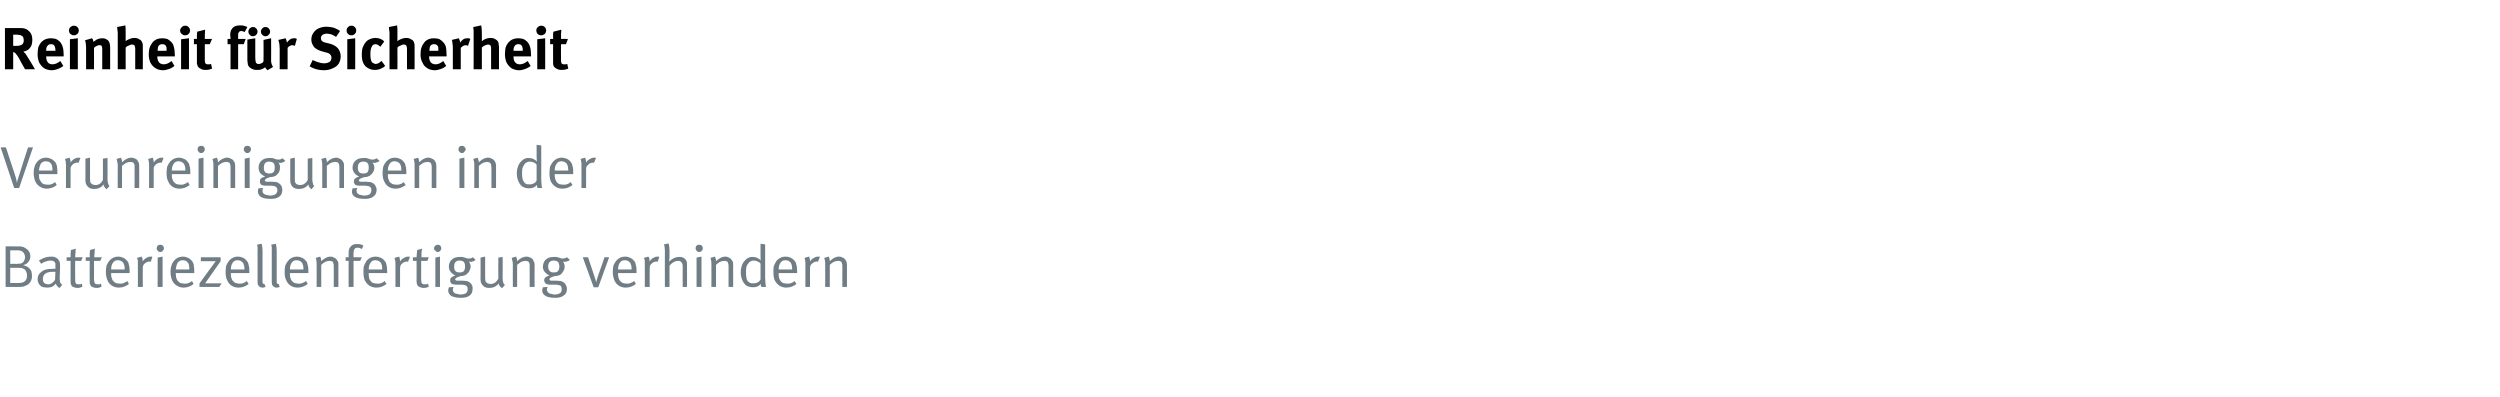 <?xml version="1.0" standalone="no"?><!DOCTYPE svg PUBLIC "-//W3C//DTD SVG 1.1//EN" "http://www.w3.org/Graphics/SVG/1.1/DTD/svg11.dtd"><svg xmlns="http://www.w3.org/2000/svg" version="1.1" width="758px" height="120.3px" viewBox="0 -5 758 120.3" style="top:-5px"><desc>Reinheit f r Sicherheit Verunreinigungen in der Batteriezellenfertigung verhindern</desc><defs/><g id="Polygon177871"><path d="m1.7 82l0-12.3c0 0 1.74-.05 1.7 0c1.2 0 2.1 0 2.5 0c.5 0 .9.1 1.2.2c.4.2.8.4 1.1.7c.3.2.6.6.8 1c.1.3.2.7.2 1.1c0 .7-.2 1.2-.6 1.7c-.3.5-.9.8-1.6 1c.4.1.7.2.9.3c.3.1.5.2.7.4c.4.3.7.7.9 1.1c.1.5.2.9.2 1.4c0 .7-.1 1.3-.5 1.9c-.3.5-.8.9-1.4 1.1c-.2.1-.5.2-.7.3c-.2 0-.5 0-.8.1c-.4 0-.9 0-1.5 0c.04 0-3.1 0-3.1 0zm3.5-7c.5 0 .8-.1 1.1-.1c.3-.1.5-.2.6-.3c.2-.2.4-.4.5-.7c.1-.3.2-.6.2-1c0-.4-.2-.9-.4-1.2c-.3-.4-.6-.6-1-.7c-.2 0-.4-.1-.6-.1c-.2 0-.5 0-.8 0c.02-.01-1.7 0-1.7 0l0 4.1c0 0 2.12-.04 2.1 0zm.5 5.8c.9 0 1.5-.2 1.9-.6c.4-.4.6-.9.6-1.7c0-.4-.1-.7-.2-1c-.1-.3-.3-.6-.5-.8c-.3-.2-.5-.3-.8-.4c-.4-.1-.9-.1-1.4-.1c-.04-.01-2.2 0-2.2 0l0 4.6c0 0 2.61-.01 2.6 0zm12.4 1.5c-.3-.1-.5-.2-.7-.5c-.2-.2-.4-.5-.5-.8c-.4.5-.8.8-1.2 1c-.4.1-.9.2-1.4.2c-.7 0-1.2-.1-1.7-.3c-.4-.3-.7-.6-.9-1c-.2-.4-.3-.8-.3-1.2c0-.7.2-1.3.6-1.8c.4-.4.9-.8 1.6-1.1c.7-.2 1.6-.3 2.6-.3c.2 0 .4 0 .6 0c0 0 0-.7 0-.7c0-.4 0-.7 0-.9c-.1-.2-.1-.3-.3-.5c-.1-.1-.3-.3-.5-.3c-.2-.1-.4-.1-.7-.1c-.4 0-1 .1-1.5.3c-.6.2-1 .4-1.3.7c0 0-.7-1-.7-1c1.2-.8 2.4-1.2 3.7-1.2c.7 0 1.2.1 1.6.4c.4.2.7.6.9 1c.1.2.2.5.2.8c0 .3 0 .7 0 1.2c0 0-.1 2.9-.1 2.9c0 .6 0 .9.1 1.2c0 .3.1.5.2.6c.1.2.2.3.5.4c0 0-.8 1-.8 1zm-3.5-1.1c.4 0 .8-.1 1.2-.4c.4-.3.7-.6.9-1c0 0 .1-2.4.1-2.4c-.2 0-.5 0-.7 0c-1.1 0-1.9.2-2.4.6c-.4.3-.7.8-.7 1.6c0 .5.1.9.4 1.2c.3.2.6.4 1.2.4c0 0 0 0 0 0zm8.8 1.1c-.4 0-.8-.1-1.2-.3c-.3-.1-.5-.3-.6-.6c-.2-.3-.2-.7-.2-1.1c-.03-.05 0-6.2 0-6.2l-1.2 0l0-1.1c0 0 1.17.04 1.2 0c0-.3 0-.7 0-1.2c.1-.4.1-.8.1-1c0 0 1.5-.4 1.5-.4c-.1.3-.1.7-.1 1.2c-.1.5-.1 1-.1 1.4c.01.04 2.3 0 2.3 0l-.5 1.1l-1.8 0c0 0-.05 5.78 0 5.8c0 .3 0 .6.1.8c0 .2.1.3.3.4c.2.1.4.1.7.1c.2 0 .4 0 .5 0c.1-.1.3-.1.4-.2c0 0 .2.9.2.9c-.5.3-1 .4-1.6.4c0 0 0 0 0 0zm5.8 0c-.4 0-.8-.1-1.2-.3c-.3-.1-.5-.3-.6-.6c-.2-.3-.2-.7-.2-1.1c-.04-.05 0-6.2 0-6.2l-1.2 0l0-1.1c0 0 1.16.04 1.2 0c0-.3 0-.7 0-1.2c.1-.4.1-.8.1-1c0 0 1.5-.4 1.5-.4c-.1.3-.1.7-.1 1.2c-.1.5-.1 1-.1 1.4c0 .04 2.3 0 2.3 0l-.5 1.1l-1.9 0c0 0 .05 5.78 0 5.8c0 .3.1.6.2.8c0 .2.1.3.3.4c.2.1.4.1.7.1c.2 0 .4 0 .5 0c.1-.1.2-.1.4-.2c0 0 .2.9.2.9c-.5.3-1 .4-1.6.4c0 0 0 0 0 0zm6.9-.1c-.9 0-1.6-.2-2.2-.6c-.6-.4-1-.9-1.3-1.6c-.3-.7-.5-1.6-.5-2.6c0-.7.1-1.4.2-1.9c.2-.5.5-1 .9-1.5c.7-.8 1.6-1.2 2.7-1.2c.4 0 .9.1 1.3.3c.4.1.8.4 1.1.7c.2.3.5.5.6.8c.1.4.2.7.3 1.2c.1.4.1 1 .1 1.8c.01-.05 0 .2 0 .2l-5.6 0c0 0 .01.17 0 .2c0 .4 0 .8.1 1.1c.1.3.2.6.3.8c.3.4.6.7 1 .9c.4.1.8.2 1.3.2c.4 0 .8 0 1.1-.2c.4-.1.7-.3 1.1-.6c0 0 .5.9.5.9c-.4.3-.9.6-1.4.8c-.5.2-1.1.3-1.6.3c0 0 0 0 0 0zm1.7-5.5c0-.5 0-.9-.1-1.2c-.1-.3-.2-.6-.3-.8c-.2-.2-.4-.4-.7-.6c-.3-.1-.6-.2-.9-.2c-.7 0-1.2.2-1.5.7c-.4.5-.6 1.2-.6 2.1c0 0 4.1 0 4.1 0zm4-1.6c0-.5 0-.9 0-1.2c-.1-.3-.2-.6-.3-.7c0 0 1.4-.4 1.4-.4c.1.1.2.4.3.6c0 .3.1.6 0 .9c.4-.5.7-.9 1.2-1.1c.4-.3.9-.4 1.4-.4c.1 0 .3 0 .4.1c0 0-.5 1.5-.5 1.5c-.2-.1-.3-.1-.4-.1c-.3 0-.6.1-.8.2c-.3.1-.5.3-.7.5c-.2.2-.4.4-.4.6c-.1.1-.1.4-.1.8c-.05-.02 0 5.6 0 5.6l-1.5 0c0 0 .05-6.91 0-6.9zm6.8-3.7c-.3 0-.6-.1-.8-.4c-.2-.2-.3-.4-.3-.7c0-.3.1-.6.3-.8c.2-.2.5-.3.8-.3c.3 0 .6.1.8.3c.2.2.3.5.3.8c0 .3-.1.5-.3.7c-.2.3-.5.4-.8.4c0 0 0 0 0 0zm.7 10.6l-1.5 0l0-8.9l1.5-.3l0 9.2zm6.4.2c-.8 0-1.5-.2-2.1-.6c-.6-.4-1.1-.9-1.4-1.6c-.3-.7-.5-1.6-.5-2.6c0-.7.1-1.4.3-1.9c.1-.5.4-1 .8-1.5c.7-.8 1.6-1.2 2.7-1.2c.5 0 .9.1 1.3.3c.4.1.8.4 1.1.7c.3.3.5.5.6.8c.2.4.3.7.3 1.2c.1.4.1 1 .1 1.8c.03-.05 0 .2 0 .2l-5.6 0c0 0 .03.17 0 .2c0 .4.1.8.1 1.1c.1.3.2.6.3.8c.3.4.6.7 1 .9c.4.1.8.2 1.3.2c.4 0 .8 0 1.2-.2c.3-.1.7-.3 1-.6c0 0 .5.9.5.9c-.4.3-.8.6-1.4.8c-.5.2-1 .3-1.6.3c0 0 0 0 0 0zm1.7-5.5c0-.5 0-.9-.1-1.2c0-.3-.1-.6-.3-.8c-.1-.2-.4-.4-.6-.6c-.3-.1-.6-.2-1-.2c-.6 0-1.1.2-1.5.7c-.3.5-.5 1.2-.6 2.1c0 0 4.1 0 4.1 0zm9.1 5.3l-6 0l0-1.1l4.9-6.7l-4.5 0l0-1.2l6 0l0 1.2l-4.7 6.7l5 0l-.7 1.1zm5.9.2c-.9 0-1.6-.2-2.2-.6c-.6-.4-1-.9-1.3-1.6c-.4-.7-.5-1.6-.5-2.6c0-.7.1-1.4.2-1.9c.2-.5.5-1 .9-1.5c.7-.8 1.6-1.2 2.6-1.2c.5 0 1 .1 1.4.3c.4.1.8.4 1.1.7c.2.3.4.5.6.8c.1.4.2.7.3 1.2c.1.4.1 1 .1 1.8c0-.05 0 .2 0 .2l-5.6 0c0 0 0 .17 0 .2c0 .4 0 .8.1 1.1c.1.3.2.6.3.8c.3.4.6.7 1 .9c.3.1.8.2 1.2.2c.5 0 .9 0 1.2-.2c.4-.1.7-.3 1-.6c0 0 .6.9.6.9c-.4.3-.9.6-1.4.8c-.5.2-1.1.3-1.6.3c0 0 0 0 0 0zm1.7-5.5c0-.5 0-.9-.1-1.2c-.1-.3-.2-.6-.3-.8c-.2-.2-.4-.4-.7-.6c-.3-.1-.6-.2-.9-.2c-.7 0-1.2.2-1.5.7c-.4.5-.6 1.2-.6 2.1c0 0 4.1 0 4.1 0zm5.5 5.5c-.4 0-.8-.1-1-.4c-.2-.1-.3-.3-.4-.5c0-.2-.1-.5-.1-.8c0 0 0-9.5 0-9.5c0-.4 0-.8 0-1.1c-.1-.3-.1-.6-.2-.7c0 0 1.4-.3 1.4-.3c.1.1.1.4.2.8c0 .4.1.8.1 1.3c0 0 0 9.2 0 9.2c0 .3 0 .6.1.7c0 .1.2.2.4.2c-.04 0 .1 0 .1 0c0 0 .33.88.3.9c-.1.1-.3.1-.4.1c-.1.1-.3.1-.5.1c0 0 0 0 0 0zm4.3 0c-.4 0-.8-.1-1-.4c-.2-.1-.3-.3-.4-.5c0-.2-.1-.5-.1-.8c0 0 0-9.5 0-9.5c0-.4 0-.8 0-1.1c-.1-.3-.1-.6-.2-.7c0 0 1.4-.3 1.4-.3c.1.1.1.4.2.8c0 .4.1.8.1 1.3c0 0 0 9.2 0 9.2c0 .3 0 .6.1.7c0 .1.2.2.4.2c-.04 0 .1 0 .1 0c0 0 .33.88.3.9c-.1.1-.3.1-.4.1c-.1.1-.3.1-.5.1c0 0 0 0 0 0zm6.4 0c-.9 0-1.6-.2-2.2-.6c-.6-.4-1-.9-1.3-1.6c-.4-.7-.5-1.6-.5-2.6c0-.7.1-1.4.2-1.9c.2-.5.5-1 .9-1.5c.7-.8 1.6-1.2 2.7-1.2c.4 0 .9.1 1.3.3c.4.1.8.4 1.1.7c.2.3.5.5.6.8c.1.4.2.7.3 1.2c.1.4.1 1 .1 1.8c.01-.05 0 .2 0 .2l-5.6 0c0 0 .01.17 0 .2c0 .4 0 .8.1 1.1c.1.3.2.6.3.8c.3.4.6.7 1 .9c.4.1.8.2 1.3.2c.4 0 .8 0 1.1-.2c.4-.1.7-.3 1.1-.6c0 0 .5.9.5.9c-.4.3-.9.6-1.4.8c-.5.2-1.1.3-1.6.3c0 0 0 0 0 0zm1.7-5.5c0-.5 0-.9-.1-1.2c-.1-.3-.2-.6-.3-.8c-.2-.2-.4-.4-.7-.6c-.3-.1-.6-.2-.9-.2c-.7 0-1.2.2-1.5.7c-.4.5-.6 1.2-.6 2.1c0 0 4.1 0 4.1 0zm4-1.6c0-.5 0-.9-.1-1.2c0-.4-.1-.6-.2-.7c0 0 1.4-.4 1.4-.4c0 .1.1.3.2.6c.1.3.1.5.1.8c.9-.9 1.9-1.4 2.8-1.4c.5 0 .9.2 1.3.4c.4.2.7.6.9 1c.2.3.2.6.2 1c.03 0 0 6.8 0 6.8l-1.4 0c0 0 .01-6.07 0-6.1c0-.4 0-.8-.1-.9c0-.2-.1-.4-.2-.6c-.1-.1-.2-.2-.4-.2c-.2-.1-.4-.1-.6-.1c-.4 0-.8.1-1.3.3c-.5.3-.9.6-1.2.9c.01.02 0 6.7 0 6.7l-1.4 0c0 0 .05-6.91 0-6.9zm9.7 6.9l0-7.9l-.9 0l0-1.1l.9 0c0 0-.01-1.37 0-1.4c0-.6.1-1 .3-1.4c.2-.3.4-.6.7-.8c.2-.1.4-.3.7-.3c.2-.1.5-.1.9-.1c.8 0 1.4.1 1.9.5c0 0-.5 1-.5 1c-.2-.1-.4-.2-.6-.3c-.2-.1-.5-.1-.7-.1c-.4 0-.7.1-.9.4c-.2.2-.3.6-.3 1.2c-.03-.05 0 1.3 0 1.3l2.5 0l-.5 1.1l-2 0l0 7.9l-1.5 0zm8.4.2c-.8 0-1.5-.2-2.1-.6c-.6-.4-1-.9-1.4-1.6c-.3-.7-.4-1.6-.4-2.6c0-.7 0-1.4.2-1.9c.2-.5.5-1 .8-1.5c.7-.8 1.6-1.2 2.7-1.2c.5 0 .9.1 1.4.3c.4.1.7.4 1.1.7c.2.3.4.5.6.8c.1.4.2.7.3 1.2c0 .4.1 1 .1 1.8c-.02-.05 0 .2 0 .2l-5.6 0c0 0-.02.17 0 .2c0 .4 0 .8.1 1.1c0 .3.1.6.3.8c.2.4.5.7.9.9c.4.1.9.2 1.3.2c.5 0 .9 0 1.2-.2c.4-.1.7-.3 1-.6c0 0 .6.9.6.9c-.4.3-.9.6-1.4.8c-.5.2-1.1.3-1.7.3c0 0 0 0 0 0zm1.8-5.5c0-.5-.1-.9-.1-1.2c-.1-.3-.2-.6-.3-.8c-.2-.2-.4-.4-.7-.6c-.3-.1-.6-.2-1-.2c-.6 0-1.1.2-1.4.7c-.4.5-.6 1.2-.6 2.1c0 0 4.1 0 4.1 0zm4-1.6c0-.5 0-.9-.1-1.2c-.1-.3-.1-.6-.2-.7c0 0 1.4-.4 1.4-.4c.1.1.2.4.2.6c.1.3.1.6.1.9c.3-.5.7-.9 1.2-1.1c.4-.3.9-.4 1.3-.4c.2 0 .3 0 .5.1c0 0-.6 1.5-.6 1.5c-.1-.1-.2-.1-.4-.1c-.2 0-.5.1-.8.2c-.2.1-.5.3-.7.5c-.2.2-.3.4-.4.6c0 .1-.1.4-.1.8c.02-.02 0 5.6 0 5.6l-1.4 0c0 0 .01-6.91 0-6.9zm8.5 7.2c-.4 0-.8-.1-1.2-.3c-.3-.1-.5-.3-.7-.6c-.1-.3-.2-.7-.2-1.1c.04-.05 0-6.2 0-6.2l-1.1 0l0-1.1c0 0 1.14.04 1.1 0c0-.3.1-.7.1-1.2c0-.4.1-.8.1-1c0 0 1.5-.4 1.5-.4c-.1.3-.1.7-.2 1.2c0 .5 0 1 0 1.4c-.02.04 2.2 0 2.2 0l-.4 1.1l-1.9 0c0 0 .03 5.78 0 5.8c0 .3.1.6.1.8c.1.2.2.3.4.4c.1.1.4.1.7.1c.2 0 .3 0 .5 0c.1-.1.2-.1.4-.2c0 0 .2.9.2.9c-.5.3-1 .4-1.6.4c0 0 0 0 0 0zm4.3-10.9c-.3 0-.5-.1-.7-.4c-.3-.2-.4-.4-.4-.7c0-.3.1-.6.4-.8c.2-.2.4-.3.7-.3c.3 0 .6.1.8.3c.2.2.3.5.3.8c0 .3-.1.5-.3.7c-.2.3-.5.4-.8.4c0 0 0 0 0 0zm.7 10.6l-1.4 0l0-8.9l1.4-.3l0 9.2zm6.4 3.3c-1.3 0-2.3-.2-3-.6c-.6-.4-.9-1-.9-1.6c0-.3.1-.6.2-1c0 0 1.5-.1 1.5-.1c-.1.1-.2.2-.2.4c-.1.1-.1.3-.1.4c0 .2 0 .4.1.6c.1.2.3.3.4.4c.2.2.5.3.8.3c.3.1.7.2 1 .2c.8 0 1.3-.2 1.7-.4c.3-.3.5-.7.5-1.2c0-.5-.1-.9-.5-1.1c-.1-.1-.4-.2-.6-.2c-.3-.1-.7-.1-1.1-.1c0 0-1.4 0-1.4 0c-.5 0-1-.1-1.3-.3c-.3-.3-.4-.6-.4-1c0-.4.1-.7.4-.9c.2-.2.6-.4 1.2-.6c-.6-.2-1.1-.6-1.4-1c-.4-.5-.6-1-.6-1.6c0-.6.1-1.1.4-1.6c.3-.5.7-.8 1.2-1.1c.5-.2 1.1-.3 1.7-.3c.3 0 .6 0 .8 0c.2.1.4.1.7.2c.3.1.5.2.6.2c.2 0 .4.1.6.1c.3 0 .5-.1.7-.1c.2-.1.4-.2.6-.3c0 0 .8.8.8.8c-.2.2-.5.4-.7.4c-.2.1-.5.2-.8.2c-.2 0-.4-.1-.6-.1c.4.4.6.9.6 1.5c0 .5-.2 1-.4 1.4c-.2.4-.6.8-1 1.1c-.4.2-.9.4-1.6.4c-.6.2-1 .3-1.3.5c-.2.2-.4.3-.4.5c0 .1.1.2.2.3c.2.1.3.1.6.1c0 0 1.4 0 1.4 0c.5 0 1 .1 1.3.1c.3.1.6.2.9.4c.3.3.6.5.7.9c.2.3.2.6.2 1c0 1-.3 1.7-.9 2.1c-.6.5-1.5.7-2.6.7c0 0 0 0 0 0zm-.4-7.7c.5 0 1-.1 1.2-.4c.3-.3.4-.8.4-1.4c0-.6-.1-1.1-.4-1.4c-.2-.2-.6-.4-1.2-.4c-1.2 0-1.7.6-1.7 1.9c0 .5.1 1 .4 1.3c.3.3.7.4 1.3.4c0 0 0 0 0 0zm12.8 4.8c-.3-.3-.6-.5-.7-.7c-.2-.2-.3-.5-.3-.8c-.7 1-1.7 1.4-2.9 1.4c-.5 0-1-.1-1.4-.3c-.4-.3-.7-.6-.9-1c-.2-.3-.3-.7-.3-1.3c.04 0 0-6.6 0-6.6l1.4-.3c0 0 .03 6.48 0 6.5c0 .4.1.7.1 1c.1.2.3.4.5.5c.1.1.3.2.5.2c.2.1.4.1.6.1c.4 0 .8-.1 1.3-.4c.4-.3.7-.7 1-1.2c-.05-.02 0-6.4 0-6.4l1.3-.2c0 0 .04 6.53 0 6.5c0 .6.1 1 .2 1.3c.1.3.2.5.5.7c0 0-.9 1-.9 1zm3.3-7.3c0-.5-.1-.9-.2-1.2c0-.4-.1-.6-.2-.7c0 0 1.4-.4 1.4-.4c0 .1.1.3.2.6c.1.3.1.5.1.8c.9-.9 1.9-1.4 2.8-1.4c.5 0 1 .2 1.4.4c.4.2.7.6.8 1c.2.3.3.6.3 1c-.05 0 0 6.8 0 6.8l-1.5 0c0 0 .03-6.07 0-6.1c0-.4 0-.8 0-.9c-.1-.2-.2-.4-.3-.6c-.1-.1-.2-.2-.4-.2c-.2-.1-.4-.1-.6-.1c-.3 0-.8.1-1.3.3c-.4.3-.8.6-1.2.9c.03.02 0 6.7 0 6.7l-1.3 0c0 0-.04-6.91 0-6.9zm12.8 10.2c-1.3 0-2.3-.2-2.9-.6c-.7-.4-1-1-1-1.6c0-.3.1-.6.2-1c0 0 1.5-.1 1.5-.1c-.1.1-.1.2-.2.4c0 .1-.1.3-.1.4c0 .2.1.4.2.6c.1.2.2.3.4.4c.2.2.4.3.8.3c.3.1.6.2 1 .2c.7 0 1.2-.2 1.6-.4c.4-.3.5-.7.5-1.2c0-.5-.1-.9-.4-1.1c-.2-.1-.4-.2-.7-.2c-.3-.1-.7-.1-1.1-.1c0 0-1.4 0-1.4 0c-.5 0-.9-.1-1.2-.3c-.3-.3-.5-.6-.5-1c0-.4.1-.7.4-.9c.2-.2.6-.4 1.2-.6c-.6-.2-1-.6-1.4-1c-.4-.5-.6-1-.6-1.6c0-.6.2-1.1.4-1.6c.3-.5.7-.8 1.2-1.1c.5-.2 1.1-.3 1.7-.3c.3 0 .6 0 .8 0c.2.1.5.1.8.2c.2.1.4.2.6.2c.1 0 .3.1.6.1c.2 0 .4-.1.6-.1c.2-.1.4-.2.6-.3c0 0 .9.8.9.8c-.3.2-.5.4-.8.4c-.2.1-.5.2-.7.2c-.3 0-.5-.1-.6-.1c.3.4.5.9.5 1.5c0 .5-.1 1-.4 1.4c-.2.4-.5.8-.9 1.1c-.4.2-1 .4-1.7.4c-.6.2-1 .3-1.3.5c-.2.2-.3.3-.3.5c0 .1 0 .2.2.3c.1.1.3.1.5.1c0 0 1.4 0 1.4 0c.6 0 1 .1 1.3.1c.3.1.6.2.9.4c.3.3.6.5.7.9c.2.3.3.6.3 1c0 1-.3 1.7-1 2.1c-.6.5-1.5.7-2.6.7c0 0 0 0 0 0zm-.4-7.7c.6 0 1-.1 1.3-.4c.2-.3.4-.8.4-1.4c0-.6-.2-1.1-.4-1.4c-.3-.2-.7-.4-1.3-.4c-1.1 0-1.7.6-1.7 1.9c0 .5.2 1 .5 1.3c.2.3.7.4 1.2.4c0 0 0 0 0 0zm12.1 4.5l-3.3-9.1l1.6 0c0 0 2 5.98 2 6c.1.3.2.6.3.9c0 .3.1.5.1.6c0 0 .1 0 .1 0c0 0 0-.2.1-.5c.1-.2.2-.6.3-1c0-.01 2.1-6 2.1-6l1.4 0l-3.3 9.1l-1.4 0zm9.8.1c-.9 0-1.6-.2-2.2-.6c-.6-.4-1-.9-1.3-1.6c-.3-.7-.5-1.6-.5-2.6c0-.7.1-1.4.2-1.9c.2-.5.5-1 .9-1.5c.7-.8 1.6-1.2 2.7-1.2c.4 0 .9.1 1.3.3c.4.1.8.4 1.1.7c.2.3.5.5.6.8c.1.4.2.7.3 1.2c.1.4.1 1 .1 1.8c.01-.05 0 .2 0 .2l-5.6 0c0 0 .01.17 0 .2c0 .4 0 .8.1 1.1c.1.3.2.6.3.8c.3.4.6.7 1 .9c.4.1.8.2 1.3.2c.4 0 .8 0 1.1-.2c.4-.1.7-.3 1.1-.6c0 0 .5.9.5.9c-.4.3-.9.6-1.4.8c-.5.2-1.1.3-1.6.3c0 0 0 0 0 0zm1.7-5.5c0-.5 0-.9-.1-1.2c-.1-.3-.2-.6-.3-.8c-.2-.2-.4-.4-.7-.6c-.3-.1-.6-.2-.9-.2c-.7 0-1.2.2-1.5.7c-.4.5-.6 1.2-.6 2.1c0 0 4.1 0 4.1 0zm4-1.6c0-.5 0-.9 0-1.2c-.1-.3-.2-.6-.3-.7c0 0 1.4-.4 1.4-.4c.1.1.2.4.3.6c0 .3.1.6 0 .9c.4-.5.7-.9 1.2-1.1c.4-.3.9-.4 1.4-.4c.1 0 .3 0 .4.1c0 0-.5 1.5-.5 1.5c-.2-.1-.3-.1-.4-.1c-.3 0-.6.1-.8.2c-.3.1-.5.3-.7.5c-.2.2-.4.4-.4.6c-.1.1-.1.4-.1.8c-.05-.02 0 5.6 0 5.6l-1.5 0c0 0 .05-6.91 0-6.9zm6.1-4.2c0-.4-.1-.8-.1-1.1c-.1-.4-.1-.6-.2-.7c0 0 1.4-.3 1.4-.3c.1.2.1.4.2.8c0 .4.1.8.1 1.4c0 0 0 2.1 0 2.1c0 .2 0 .4-.1.7c0 .2 0 .4 0 .5c1-1 2-1.4 3-1.4c.4 0 .7 0 1 .1c.3.2.6.3.8.5c.3.3.4.5.5.8c.1.2.1.3.1.5c0 .2 0 .5 0 .8c.05-.03 0 6.4 0 6.4l-1.3 0c0 0-.04-6.19 0-6.2c0-.3-.1-.6-.1-.8c-.1-.2-.2-.4-.3-.5c-.1-.1-.2-.2-.4-.3c-.2-.1-.4-.1-.6-.1c-.5 0-.9.1-1.4.4c-.4.3-.9.6-1.2 1.1c-.03.03 0 6.4 0 6.4l-1.4 0c0 0-.04-11.05 0-11.1zm10.4.5c-.3 0-.6-.1-.8-.4c-.2-.2-.3-.4-.3-.7c0-.3.1-.6.3-.8c.2-.2.5-.3.8-.3c.3 0 .6.1.8.3c.2.2.3.5.3.8c0 .3-.1.5-.3.7c-.2.3-.5.4-.8.4c0 0 0 0 0 0zm.7 10.6l-1.5 0l0-8.9l1.5-.3l0 9.2zm3-6.9c0-.5 0-.9-.1-1.2c-.1-.4-.1-.6-.2-.7c0 0 1.4-.4 1.4-.4c0 .1.1.3.2.6c.1.3.1.5.1.8c.9-.9 1.9-1.4 2.8-1.4c.5 0 .9.2 1.3.4c.4.2.7.6.9 1c.2.3.2.6.2 1c.03 0 0 6.8 0 6.8l-1.4 0c0 0 .01-6.07 0-6.1c0-.4 0-.8-.1-.9c0-.2-.1-.4-.2-.6c-.1-.1-.2-.2-.4-.2c-.2-.1-.4-.1-.6-.1c-.4 0-.8.1-1.3.3c-.5.3-.9.6-1.2.9c.01.02 0 6.7 0 6.7l-1.4 0c0 0 .04-6.91 0-6.9zm12.6 7c-.8 0-1.4-.2-2-.5c-.5-.4-.9-.9-1.2-1.6c-.3-.6-.5-1.5-.5-2.4c0-1 .2-1.8.5-2.5c.3-.7.8-1.2 1.4-1.7c.3-.2.6-.3.8-.4c.3-.1.6-.1.9-.1c.5 0 1 .1 1.4.3c.4.2.8.4 1 .8c.05.01 0-1.4 0-1.4l0-3.7l1.4.2c0 0 .03 10 0 10c0 .8.1 1.4.1 1.8c0 .5.1.8.2 1.1c0 0-1.4 0-1.4 0c-.1-.1-.1-.2-.2-.4c0-.2 0-.3 0-.5c-.4.4-.7.6-1.1.8c-.3.1-.8.2-1.3.2c0 0 0 0 0 0zm0-1.2c.4 0 .7 0 1-.1c.2-.1.5-.2.8-.4c.1-.1.2-.2.3-.4c.1-.1.2-.2.2-.3c0 0 0-4.7 0-4.7c-.2-.4-.5-.6-.9-.7c-.3-.2-.7-.3-1.3-.3c-.3 0-.6.1-.9.3c-.3.1-.5.4-.7.7c-.3.3-.4.7-.5 1c-.1.4-.1.9-.1 1.6c0 .5 0 1 .1 1.4c0 .3.1.6.2.9c.2.4.5.6.8.8c.3.2.6.2 1 .2c0 0 0 0 0 0zm10.1 1.3c-.8 0-1.5-.2-2.1-.6c-.6-.4-1-.9-1.4-1.6c-.3-.7-.4-1.6-.4-2.6c0-.7 0-1.4.2-1.9c.2-.5.5-1 .8-1.5c.8-.8 1.6-1.2 2.7-1.2c.5 0 1 .1 1.4.3c.4.1.7.4 1.1.7c.2.3.4.5.6.8c.1.4.2.7.3 1.2c0 .4.1 1 .1 1.8c-.02-.05 0 .2 0 .2l-5.6 0c0 0-.02.17 0 .2c0 .4 0 .8.1 1.1c0 .3.2.6.3.8c.2.4.6.7.9.9c.4.1.9.2 1.3.2c.5 0 .9 0 1.2-.2c.4-.1.7-.3 1-.6c0 0 .6.9.6.9c-.4.3-.9.6-1.4.8c-.5.2-1.1.3-1.7.3c0 0 0 0 0 0zm1.8-5.5c0-.5-.1-.9-.1-1.2c-.1-.3-.2-.6-.3-.8c-.2-.2-.4-.4-.7-.6c-.3-.1-.6-.2-.9-.2c-.7 0-1.2.2-1.5.7c-.4.5-.6 1.2-.6 2.1c0 0 4.1 0 4.1 0zm4-1.6c0-.5 0-.9-.1-1.2c0-.3-.1-.6-.2-.7c0 0 1.4-.4 1.4-.4c.1.1.2.4.2.6c.1.3.1.6.1.9c.3-.5.7-.9 1.2-1.1c.4-.3.9-.4 1.3-.4c.2 0 .3 0 .5.1c0 0-.6 1.5-.6 1.5c-.1-.1-.2-.1-.4-.1c-.2 0-.5.1-.8.2c-.2.1-.4.3-.7.5c-.2.2-.3.4-.4.6c0 .1-.1.4-.1.8c.02-.02 0 5.6 0 5.6l-1.4 0c0 0 .02-6.91 0-6.9zm6 0c0-.5 0-.9-.1-1.2c-.1-.4-.1-.6-.2-.7c0 0 1.4-.4 1.4-.4c0 .1.1.3.2.6c0 .3.1.5.1.8c.9-.9 1.8-1.4 2.8-1.4c.5 0 .9.2 1.3.4c.4.2.7.6.9 1c.1.3.2.6.2 1c.02 0 0 6.8 0 6.8l-1.4 0c0 0 0-6.07 0-6.1c0-.4 0-.8-.1-.9c0-.2-.1-.4-.2-.6c-.1-.1-.3-.2-.4-.2c-.2-.1-.4-.1-.6-.1c-.4 0-.8.1-1.3.3c-.5.3-.9.6-1.2.9c0 .02 0 6.7 0 6.7l-1.4 0c0 0 .03-6.91 0-6.9z" stroke="none" fill="#707d85"/></g><g id="Polygon177870"><path d="m4.3 52l-4.1-12.3l1.6 0c0 0 2.59 7.91 2.6 7.9c.2.5.3 1 .5 1.6c.1.6.2.9.2 1.2c.2-.6.4-1.5.8-2.6c-.03-.01 2.6-8.1 2.6-8.1l1.5 0l-4.2 12.3l-1.5 0zm9.9.2c-.8 0-1.5-.2-2.1-.6c-.6-.4-1.1-.9-1.4-1.6c-.3-.7-.5-1.6-.5-2.6c0-.7.1-1.4.3-1.9c.1-.5.4-1 .8-1.5c.7-.8 1.6-1.2 2.7-1.2c.5 0 .9.1 1.3.3c.4.1.8.4 1.1.7c.3.3.5.5.6.8c.2.4.3.7.3 1.2c.1.4.1 1 .1 1.8c.04-.05 0 .2 0 .2l-5.6 0c0 0 .04.17 0 .2c0 .4.1.8.1 1.1c.1.3.2.6.4.8c.2.4.5.7.9.9c.4.1.8.2 1.3.2c.4 0 .8 0 1.2-.2c.3-.1.7-.3 1-.6c0 0 .5.9.5.9c-.4.3-.8.6-1.4.8c-.5.2-1 .3-1.6.3c0 0 0 0 0 0zm1.7-5.5c0-.5 0-.9-.1-1.2c0-.3-.1-.6-.3-.8c-.1-.2-.3-.4-.6-.6c-.3-.1-.6-.2-1-.2c-.6 0-1.1.2-1.5.7c-.3.5-.5 1.2-.6 2.1c0 0 4.1 0 4.1 0zm4.1-1.6c0-.5-.1-.9-.1-1.2c-.1-.3-.2-.6-.2-.7c0 0 1.4-.4 1.4-.4c0 .1.1.4.2.6c.1.3.1.6.1.9c.3-.5.7-.9 1.1-1.1c.5-.3.9-.4 1.4-.4c.1 0 .3 0 .5.1c0 0-.6 1.5-.6 1.5c-.1-.1-.3-.1-.4-.1c-.3 0-.5.1-.8.2c-.3.1-.5.3-.7.5c-.2.2-.3.4-.4.6c-.1.1-.1.4-.1.8c-.02-.02 0 5.6 0 5.6l-1.4 0c0 0-.02-6.91 0-6.9zm12.3 7.3c-.3-.3-.5-.5-.6-.7c-.2-.2-.3-.5-.3-.8c-.7 1-1.7 1.4-2.9 1.4c-.5 0-1-.1-1.4-.3c-.4-.3-.7-.6-.9-1c-.2-.3-.3-.7-.3-1.3c.04 0 0-6.6 0-6.6l1.4-.3c0 0 .02 6.48 0 6.5c0 .4.1.7.1 1c.1.2.3.4.5.5c.1.1.3.2.5.2c.2.1.4.1.6.1c.4 0 .8-.1 1.3-.4c.4-.3.7-.7.9-1.2c.05-.02 0-6.4 0-6.4l1.4-.2c0 0 .03 6.53 0 6.5c0 .6.1 1 .2 1.3c.1.3.2.5.4.7c0 0-.9 1-.9 1zm3.4-7.3c0-.5-.1-.9-.2-1.2c0-.4-.1-.6-.2-.7c0 0 1.4-.4 1.4-.4c0 .1.1.3.2.6c.1.3.1.5.1.8c.9-.9 1.9-1.4 2.8-1.4c.5 0 1 .2 1.4.4c.4.2.6.6.8 1c.2.3.2.6.2 1c.05 0 0 6.8 0 6.8l-1.4 0c0 0 .02-6.07 0-6.1c0-.4 0-.8 0-.9c-.1-.2-.2-.4-.3-.6c-.1-.1-.2-.2-.4-.2c-.2-.1-.4-.1-.6-.1c-.4 0-.8.1-1.3.3c-.4.3-.9.6-1.2.9c.03.02 0 6.7 0 6.7l-1.3 0c0 0-.04-6.91 0-6.9zm9.5 0c0-.5 0-.9-.1-1.2c-.1-.3-.1-.6-.2-.7c0 0 1.4-.4 1.4-.4c.1.1.1.4.2.6c.1.3.1.6.1.9c.3-.5.7-.9 1.1-1.1c.5-.3.9-.4 1.4-.4c.1 0 .3 0 .5.1c0 0-.6 1.5-.6 1.5c-.1-.1-.2-.1-.4-.1c-.3 0-.5.1-.8.2c-.2.1-.5.3-.7.5c-.2.2-.3.4-.4.6c-.1.1-.1.4-.1.8c0-.02 0 5.6 0 5.6l-1.4 0c0 0 0-6.91 0-6.9zm9.3 7.1c-.9 0-1.6-.2-2.2-.6c-.6-.4-1-.9-1.3-1.6c-.4-.7-.5-1.6-.5-2.6c0-.7.1-1.4.2-1.9c.2-.5.5-1 .9-1.5c.7-.8 1.6-1.2 2.7-1.2c.4 0 .9.1 1.3.3c.4.1.8.4 1.1.7c.2.3.4.5.6.8c.1.4.2.7.3 1.2c.1.4.1 1 .1 1.8c.01-.05 0 .2 0 .2l-5.6 0c0 0 .01.17 0 .2c0 .4 0 .8.1 1.1c.1.3.2.6.3.8c.3.4.6.7 1 .9c.4.1.8.2 1.3.2c.4 0 .8 0 1.1-.2c.4-.1.7-.3 1.1-.6c0 0 .5.9.5.9c-.4.3-.9.6-1.4.8c-.5.2-1.1.3-1.6.3c0 0 0 0 0 0zm1.7-5.5c0-.5 0-.9-.1-1.2c-.1-.3-.2-.6-.3-.8c-.2-.2-.4-.4-.7-.6c-.3-.1-.6-.2-.9-.2c-.7 0-1.2.2-1.5.7c-.4.5-.6 1.2-.6 2.1c0 0 4.1 0 4.1 0zm4.8-5.3c-.3 0-.6-.1-.8-.4c-.2-.2-.3-.4-.3-.7c0-.3.1-.6.3-.8c.2-.2.5-.3.8-.3c.3 0 .6.1.8.3c.2.2.3.5.3.8c0 .3-.1.5-.3.7c-.2.3-.5.4-.8.4c0 0 0 0 0 0zm.7 10.6l-1.5 0l0-8.9l1.5-.3l0 9.2zm3-6.9c0-.5 0-.9-.1-1.2c-.1-.4-.1-.6-.2-.7c0 0 1.4-.4 1.4-.4c0 .1.1.3.2.6c0 .3.1.5.1.8c.9-.9 1.8-1.4 2.8-1.4c.5 0 .9.2 1.3.4c.4.2.7.6.9 1c.1.3.2.6.2 1c.02 0 0 6.8 0 6.8l-1.4 0c0 0-.01-6.07 0-6.1c0-.4 0-.8-.1-.9c0-.2-.1-.4-.2-.6c-.1-.1-.3-.2-.4-.2c-.2-.1-.4-.1-.6-.1c-.4 0-.8.1-1.3.3c-.5.3-.9.6-1.2.9c0 .02 0 6.7 0 6.7l-1.4 0c0 0 .03-6.91 0-6.9zm10.3-3.7c-.3 0-.6-.1-.8-.4c-.2-.2-.3-.4-.3-.7c0-.3.1-.6.3-.8c.2-.2.5-.3.8-.3c.3 0 .6.1.8.3c.2.2.3.5.3.8c0 .3-.1.5-.3.7c-.2.3-.5.4-.8.4c0 0 0 0 0 0zm.7 10.6l-1.5 0l0-8.9l1.5-.3l0 9.2zm6.4 3.3c-1.4 0-2.4-.2-3-.6c-.6-.4-.9-1-.9-1.6c0-.3 0-.6.2-1c0 0 1.4-.1 1.4-.1c0 .1-.1.2-.2.4c0 .1 0 .3 0 .4c0 .2 0 .4.1.6c.1.2.2.3.4.4c.2.2.5.3.8.3c.3.1.7.2 1 .2c.7 0 1.3-.2 1.6-.4c.4-.3.6-.7.6-1.2c0-.5-.2-.9-.5-1.1c-.2-.1-.4-.2-.7-.2c-.2-.1-.6-.1-1.1-.1c0 0-1.3 0-1.3 0c-.6 0-1-.1-1.3-.3c-.3-.3-.4-.6-.4-1c0-.4.1-.7.3-.9c.3-.2.7-.4 1.3-.6c-.6-.2-1.1-.6-1.5-1c-.3-.5-.5-1-.5-1.6c0-.6.1-1.1.4-1.6c.3-.5.7-.8 1.2-1.1c.5-.2 1-.3 1.7-.3c.3 0 .6 0 .8 0c.2.1.4.1.7.2c.2.1.4.2.6.2c.2 0 .4.1.6.1c.3 0 .5-.1.7-.1c.1-.1.3-.2.6-.3c0 0 .8.8.8.8c-.3.2-.5.4-.7.4c-.3.1-.5.2-.8.2c-.2 0-.4-.1-.6-.1c.4.4.5.9.5 1.5c0 .5-.1 1-.3 1.4c-.3.4-.6.8-1 1.1c-.4.2-1 .4-1.7.4c-.6.2-1 .3-1.2.5c-.3.2-.4.3-.4.5c0 .1.1.2.2.3c.1.1.3.1.5.1c0 0 1.5 0 1.5 0c.5 0 .9.1 1.3.1c.3.1.6.2.8.4c.4.3.6.5.8.9c.1.3.2.6.2 1c0 1-.3 1.7-.9 2.1c-.6.5-1.5.7-2.6.7c0 0 0 0 0 0zm-.4-7.7c.5 0 .9-.1 1.2-.4c.3-.3.4-.8.4-1.4c0-.6-.1-1.1-.4-1.4c-.2-.2-.7-.4-1.3-.4c-1.1 0-1.6.6-1.6 1.9c0 .5.1 1 .4 1.3c.3.3.7.4 1.3.4c0 0 0 0 0 0zm12.7 4.8c-.3-.3-.5-.5-.6-.7c-.2-.2-.3-.5-.3-.8c-.7 1-1.7 1.4-2.9 1.4c-.6 0-1-.1-1.4-.3c-.5-.3-.8-.6-.9-1c-.2-.3-.3-.7-.3-1.3c.02 0 0-6.6 0-6.6l1.4-.3c0 0 .01 6.48 0 6.5c0 .4 0 .7.1 1c.1.2.2.4.4.5c.2.1.4.2.5.2c.2.1.4.1.6.1c.5 0 .9-.1 1.3-.4c.5-.3.8-.7 1-1.2c.03-.02 0-6.4 0-6.4l1.4-.2c0 0 .02 6.53 0 6.5c0 .6.1 1 .2 1.3c0 .3.2.5.4.7c0 0-.9 1-.9 1zm3.3-7.3c0-.5 0-.9-.1-1.2c-.1-.4-.1-.6-.2-.7c0 0 1.4-.4 1.4-.4c0 .1.1.3.2.6c.1.3.1.5.1.8c.9-.9 1.9-1.4 2.8-1.4c.5 0 .9.2 1.3.4c.4.2.7.6.9 1c.2.3.2.6.2 1c.03 0 0 6.8 0 6.8l-1.4 0c0 0 .01-6.07 0-6.1c0-.4 0-.8-.1-.9c0-.2-.1-.4-.2-.6c-.1-.1-.3-.2-.4-.2c-.2-.1-.4-.1-.6-.1c-.4 0-.8.1-1.3.3c-.5.3-.9.6-1.2.9c.01.02 0 6.7 0 6.7l-1.4 0c0 0 .04-6.91 0-6.9zm12.9 10.2c-1.3 0-2.3-.2-3-.6c-.6-.4-.9-1-.9-1.6c0-.3.1-.6.2-1c0 0 1.5-.1 1.5-.1c-.1.1-.2.2-.2.4c-.1.1-.1.3-.1.4c0 .2.1.4.1.6c.1.2.3.3.4.4c.2.2.5.3.8.3c.3.1.7.2 1 .2c.8 0 1.3-.2 1.7-.4c.3-.3.5-.7.5-1.2c0-.5-.1-.9-.5-1.1c-.1-.1-.4-.2-.6-.2c-.3-.1-.7-.1-1.1-.1c0 0-1.4 0-1.4 0c-.5 0-1-.1-1.3-.3c-.3-.3-.4-.6-.4-1c0-.4.1-.7.4-.9c.2-.2.6-.4 1.2-.6c-.6-.2-1.1-.6-1.4-1c-.4-.5-.6-1-.6-1.6c0-.6.1-1.1.4-1.6c.3-.5.7-.8 1.2-1.1c.5-.2 1.1-.3 1.7-.3c.3 0 .6 0 .8 0c.2.1.5.1.7.2c.3.1.5.2.6.2c.2 0 .4.1.6.1c.3 0 .5-.1.7-.1c.2-.1.4-.2.6-.3c0 0 .9.8.9.8c-.3.2-.6.4-.8.4c-.2.1-.5.2-.8.2c-.2 0-.4-.1-.6-.1c.4.4.6.9.6 1.5c0 .5-.1 1-.4 1.4c-.2.4-.6.8-1 1.1c-.4.2-.9.4-1.6.4c-.6.2-1 .3-1.3.5c-.2.2-.4.3-.4.5c0 .1.1.2.2.3c.2.1.3.1.6.1c0 0 1.4 0 1.4 0c.5 0 1 .1 1.3.1c.3.1.6.2.9.4c.3.3.6.5.7.9c.2.3.3.6.3 1c0 1-.4 1.7-1 2.1c-.6.5-1.5.7-2.6.7c0 0 0 0 0 0zm-.4-7.7c.6 0 1-.1 1.2-.4c.3-.3.4-.8.4-1.4c0-.6-.1-1.1-.4-1.4c-.2-.2-.6-.4-1.2-.4c-1.2 0-1.7.6-1.7 1.9c0 .5.1 1 .4 1.3c.3.3.7.4 1.3.4c0 0 0 0 0 0zm9.8 4.6c-.9 0-1.6-.2-2.2-.6c-.6-.4-1-.9-1.3-1.6c-.4-.7-.5-1.6-.5-2.6c0-.7.1-1.4.2-1.9c.2-.5.5-1 .9-1.5c.7-.8 1.6-1.2 2.6-1.2c.5 0 1 .1 1.4.3c.4.1.8.4 1.1.7c.2.3.4.5.6.8c.1.4.2.7.3 1.2c.1.4.1 1 .1 1.8c-.01-.05 0 .2 0 .2l-5.6 0c0 0-.01.17 0 .2c0 .4 0 .8.1 1.1c.1.3.2.6.3.8c.2.4.6.7 1 .9c.3.1.8.2 1.2.2c.5 0 .9 0 1.2-.2c.4-.1.7-.3 1-.6c0 0 .6.9.6.9c-.4.3-.9.6-1.4.8c-.5.2-1.1.3-1.6.3c0 0 0 0 0 0zm1.7-5.5c0-.5-.1-.9-.1-1.2c-.1-.3-.2-.6-.3-.8c-.2-.2-.4-.4-.7-.6c-.3-.1-.6-.2-.9-.2c-.7 0-1.2.2-1.5.7c-.4.5-.6 1.2-.6 2.1c0 0 4.1 0 4.1 0zm4-1.6c0-.5 0-.9-.1-1.2c-.1-.4-.1-.6-.2-.7c0 0 1.4-.4 1.4-.4c0 .1.1.3.2.6c0 .3.1.5.1.8c.9-.9 1.8-1.4 2.8-1.4c.5 0 .9.2 1.3.4c.4.2.7.6.9 1c.1.3.2.6.2 1c.02 0 0 6.8 0 6.8l-1.4 0c0 0-.01-6.07 0-6.1c0-.4 0-.8-.1-.9c0-.2-.1-.4-.2-.6c-.1-.1-.3-.2-.4-.2c-.2-.1-.4-.1-.6-.1c-.4 0-.8.1-1.3.3c-.5.3-.9.6-1.2.9c0 .02 0 6.7 0 6.7l-1.4 0c0 0 .03-6.91 0-6.9zm14.4-3.7c-.3 0-.6-.1-.8-.4c-.2-.2-.3-.4-.3-.7c0-.3.1-.6.3-.8c.2-.2.5-.3.8-.3c.3 0 .5.1.7.3c.2.2.4.5.4.8c0 .3-.2.5-.4.7c-.2.3-.4.4-.7.4c0 0 0 0 0 0zm.7 10.6l-1.5 0l0-8.9l1.5-.3l0 9.2zm3-6.9c0-.5 0-.9-.1-1.2c-.1-.4-.2-.6-.2-.7c0 0 1.3-.4 1.3-.4c.1.1.2.3.2.6c.1.3.2.5.2.8c.9-.9 1.8-1.4 2.8-1.4c.5 0 .9.2 1.3.4c.4.2.7.6.9 1c.1.3.2.6.2 1c-.01 0 0 6.8 0 6.8l-1.4 0c0 0-.03-6.07 0-6.1c0-.4-.1-.8-.1-.9c0-.2-.1-.4-.3-.6c-.1-.1-.2-.2-.4-.2c-.2-.1-.3-.1-.5-.1c-.4 0-.8.1-1.3.3c-.5.3-.9.6-1.2.9c-.03.02 0 6.7 0 6.7l-1.4 0c0 0 0-6.91 0-6.9zm16.6 7c-.8 0-1.4-.2-2-.5c-.5-.4-.9-.9-1.2-1.6c-.3-.6-.5-1.5-.5-2.4c0-1 .2-1.8.5-2.5c.3-.7.8-1.2 1.4-1.7c.3-.2.6-.3.8-.4c.3-.1.6-.1.9-.1c.5 0 1 .1 1.4.3c.4.2.8.4 1.1.8c-.05.01-.1-1.4-.1-1.4l0-3.7l1.4.2c0 0 .04 10 0 10c0 .8.1 1.4.1 1.8c0 .5.1.8.2 1.1c0 0-1.4 0-1.4 0c-.1-.1-.1-.2-.1-.4c-.1-.2-.1-.3-.1-.5c-.4.4-.7.6-1.1.8c-.3.1-.8.2-1.3.2c0 0 0 0 0 0zm.1-1.2c.3 0 .6 0 .9-.1c.2-.1.5-.2.8-.4c.1-.1.2-.2.3-.4c.1-.1.2-.2.2-.3c0 0 0-4.7 0-4.7c-.2-.4-.5-.6-.8-.7c-.4-.2-.8-.3-1.4-.3c-.3 0-.6.1-.9.3c-.3.1-.5.4-.7.7c-.2.3-.4.7-.5 1c-.1.4-.1.9-.1 1.6c0 .5 0 1 .1 1.4c0 .3.1.6.3.9c.2.4.4.6.7.8c.3.2.6.2 1.1.2c0 0 0 0 0 0zm10 1.3c-.8 0-1.5-.2-2.1-.6c-.6-.4-1-.9-1.4-1.6c-.3-.7-.4-1.6-.4-2.6c0-.7.1-1.4.2-1.9c.2-.5.5-1 .9-1.5c.7-.8 1.6-1.2 2.6-1.2c.5 0 1 .1 1.4.3c.4.1.8.4 1.1.7c.2.3.4.5.6.8c.1.4.2.7.3 1.2c.1.4.1 1 .1 1.8c-.01-.05 0 .2 0 .2l-5.6 0c0 0-.01.17 0 .2c0 .4 0 .8.1 1.1c.1.3.2.6.3.8c.2.4.6.7.9.9c.4.1.9.2 1.3.2c.5 0 .9 0 1.2-.2c.4-.1.7-.3 1-.6c0 0 .6.9.6.9c-.4.3-.9.6-1.4.8c-.5.2-1.1.3-1.7.3c0 0 0 0 0 0zm1.8-5.5c0-.5-.1-.9-.1-1.2c-.1-.3-.2-.6-.3-.8c-.2-.2-.4-.4-.7-.6c-.3-.1-.6-.2-.9-.2c-.7 0-1.2.2-1.5.7c-.4.5-.6 1.2-.6 2.1c0 0 4.1 0 4.1 0zm4-1.6c0-.5 0-.9-.1-1.2c0-.3-.1-.6-.2-.7c0 0 1.4-.4 1.4-.4c.1.1.2.4.2.6c.1.3.1.6.1.9c.3-.5.7-.9 1.2-1.1c.4-.3.9-.4 1.3-.4c.2 0 .3 0 .5.1c0 0-.6 1.5-.6 1.5c-.1-.1-.2-.1-.4-.1c-.2 0-.5.1-.8.2c-.2.1-.4.3-.6.5c-.3.2-.4.4-.5.6c0 .1-.1.4-.1.8c.03-.02 0 5.6 0 5.6l-1.4 0c0 0 .03-6.91 0-6.9z" stroke="none" fill="#707d85"/></g><g id="Polygon177869"><path d="m1.5 16l0-12.5c0 0 4.67-.01 4.7 0c.7 0 1.3.1 1.9.4c.6.4 1 .8 1.3 1.3c.3.6.4 1.2.4 2c0 .6-.1 1.1-.3 1.7c-.3.5-.6.9-1 1.2c-.5.3-.9.5-1.4.5c.1.1.2.2.2.3c.1.1.2.1.3.2c.3.4.7 1.1 1.4 2.2c.7 1.1 1.2 2 1.6 2.7c0 0-3 0-3 0c-.4-.7-.8-1.4-1.2-2.1c-.4-.8-.7-1.4-1-1.8c-.2-.3-.4-.6-.6-.8c-.1-.2-.3-.3-.4-.4c-.2-.1-.3-.1-.4-.1c-.02-.02 0 5.2 0 5.2l-2.5 0zm3.3-7.1c.6 0 1 0 1.2-.1c.3-.1.5-.2.7-.3c.2-.2.3-.3.4-.6c.1-.2.1-.4.1-.7c0-.4-.1-.7-.2-1c-.2-.2-.4-.4-.7-.5c-.1-.1-.3-.1-.6-.1c-.2-.1-.5-.1-.8-.1c-.02.01-.9 0-.9 0l0 3.4c0 0 .82-.01.8 0zm10.9 7.4c-.8 0-1.6-.2-2.3-.6c-.6-.4-1.1-1-1.5-1.7c-.3-.7-.5-1.6-.5-2.5c0-.8.1-1.6.2-2.1c.2-.6.5-1.1.9-1.6c.4-.4.8-.7 1.3-.9c.5-.2 1-.3 1.6-.3c.6 0 1.1.1 1.5.2c.5.2.9.5 1.2.8c.4.4.7.9.9 1.6c.2.6.3 1.4.3 2.4c.01-.01 0 .5 0 .5l-5.3 0c0 0-.01.12 0 .1c0 .7.2 1.3.5 1.7c.3.4.8.6 1.4.6c.9 0 1.6-.4 2.4-1c0 0 .9 1.5.9 1.5c-.5.4-1.1.7-1.6.9c-.6.2-1.2.4-1.9.4c0 0 0 0 0 0zm-1.7-5.9l2.8 0c0 0 .01-.12 0-.1c0-.4 0-.6-.1-.9c0-.2-.1-.3-.2-.5c-.2-.4-.6-.5-1-.5c-.5 0-.8.1-1.1.5c-.3.3-.4.8-.4 1.4c.02.05 0 .1 0 .1zm8.4-4.7c-.3 0-.5 0-.7-.2c-.3-.1-.5-.3-.6-.5c-.1-.2-.2-.5-.2-.8c0-.2.1-.5.2-.7c.2-.2.3-.4.6-.5c.2-.2.5-.2.7-.2c.3 0 .5 0 .8.2c.2.1.4.3.5.5c.1.2.2.5.2.7c0 .3-.1.6-.2.8c-.1.2-.3.4-.6.5c-.2.2-.4.2-.7.2c0 0 0 0 0 0zm1.2 10.3l-2.4 0l0-9.1l2.4-.3l0 9.4zm2.5-6.7c0-.8-.1-1.5-.3-2.1c0 0 2.1-.6 2.1-.6c.3.3.4.7.4 1.1c.4-.3.8-.5 1-.7c.3-.1.5-.2.8-.3c.3 0 .6-.1.9-.1c.5 0 1 .1 1.4.4c.4.2.7.6.8 1c.1.3.2.7.2 1.3c-.01-.03 0 6.7 0 6.7l-2.4 0c0 0 .01-5.99 0-6c0-.4 0-.6-.1-.8c0-.2-.1-.3-.2-.4c-.1-.1-.3-.1-.5-.1c-.2 0-.5 0-.8.2c-.3.1-.6.3-.9.6c.03-.02 0 6.5 0 6.5l-2.4 0c0 0 .02-6.68 0-6.7zm9.6-4c0-.4 0-.8-.1-1.2c0-.4-.1-.7-.1-.9c0 0 2.5-.5 2.5-.5c.1.5.1 1.2.1 2.2c0 0 0 1.8 0 1.8c0 .2 0 .4 0 .5c0 .2 0 .3 0 .3c.3-.3.7-.5 1.2-.7c.5-.2.9-.3 1.4-.3c.6 0 1.1.1 1.5.4c.5.2.7.5.9.9c.1.3.2.6.2.8c0 .2 0 .5 0 1c.03-.04 0 6.4 0 6.4l-2.3 0c0 0-.03-6.19 0-6.2c0-.4-.1-.8-.2-1c-.2-.2-.4-.3-.8-.3c-.3 0-.6.1-.9.3c-.4.1-.7.3-1 .6c.02-.01 0 6.6 0 6.6l-2.4 0c0 0-.02-10.66 0-10.7zm13.8 11c-.9 0-1.7-.2-2.3-.6c-.7-.4-1.2-1-1.6-1.7c-.3-.7-.5-1.6-.5-2.5c0-.8.1-1.6.3-2.1c.2-.6.5-1.1.9-1.6c.3-.4.8-.7 1.2-.9c.5-.2 1-.3 1.7-.3c.5 0 1 .1 1.5.2c.4.2.8.5 1.1.8c.4.4.8.9.9 1.6c.2.6.3 1.4.3 2.4c.05-.01 0 .5 0 .5l-5.3 0c0 0 .02.12 0 .1c0 .7.2 1.3.5 1.7c.4.4.8.6 1.5.6c.8 0 1.6-.4 2.3-1c0 0 .9 1.5.9 1.5c-.5.4-1 .7-1.6.9c-.6.2-1.2.4-1.8.4c0 0 0 0 0 0zm-1.7-5.9l2.7 0c0 0 .04-.12 0-.1c0-.4 0-.6 0-.9c-.1-.2-.1-.3-.2-.5c-.3-.4-.6-.5-1.1-.5c-.5 0-.8.1-1.1.5c-.2.3-.3.8-.3 1.4c-.05.05 0 .1 0 .1zm8.3-4.7c-.2 0-.5 0-.7-.2c-.2-.1-.4-.3-.6-.5c-.1-.2-.2-.5-.2-.8c0-.2.1-.5.3-.7c.1-.2.3-.4.5-.5c.2-.2.5-.2.8-.2c.2 0 .5 0 .7.2c.2.1.4.3.5.5c.2.2.2.5.2.7c0 .3 0 .6-.2.8c-.1.2-.3.4-.5.5c-.2.2-.5.2-.8.2c0 0 0 0 0 0zm1.2 10.3l-2.4 0l0-9.1l2.4-.3l0 9.4zm5.1.2c-.7 0-1.2-.1-1.6-.4c-.5-.2-.8-.5-.9-.9c-.1-.2-.1-.4-.2-.6c0-.1 0-.4 0-.9c.01.04 0-5 0-5l-.9 0l0-1.6c0 0 .91-.02.9 0c0-.4 0-.8 0-1.2c0-.3.1-.7.1-1c0 0 2.4-.6 2.4-.6c-.1.9-.1 1.8-.1 2.8c0-.02 2.2 0 2.2 0l-.7 1.6l-1.5 0c0 0 0 4.67 0 4.7c0 .4 0 .7.1.9c0 .2.2.3.3.4c.1.1.4.1.6.1c.2 0 .3 0 .4 0c.2 0 .3-.1.5-.1c0 0 .3 1.4.3 1.4c-.7.3-1.3.4-1.9.4c0 0 0 0 0 0zm7.5-.2l0-7.6l-.9 0l0-1.6c0 0 .91-.02.9 0c0-.4-.1-.9-.1-1.3c0-.9.3-1.6.8-2.1c.5-.5 1.2-.7 2.2-.7c.4 0 .8 0 1.1.1c.4.1.7.2 1.1.4c0 0-.8 1.5-.8 1.5c-.3-.1-.5-.2-.6-.2c-.1-.1-.3-.1-.4-.1c-.3 0-.6.1-.7.3c-.2.2-.3.4-.3.8c0-.03 0 1.3 0 1.3l2.3 0l-.6 1.6l-1.7 0l0 7.6l-2.3 0zm11.2.3c-.3-.3-.6-.6-.7-.9c-.3.2-.7.5-1.1.6c-.4.2-.9.2-1.4.2c-.4 0-.8 0-1.2-.2c-.3-.1-.7-.3-.9-.5c-.3-.2-.5-.5-.6-.8c-.1-.2-.1-.4-.1-.7c-.1-.3-.1-.6-.1-1.1c.02 0 0-5.9 0-5.9l2.4-.4c0 0 0 5.87 0 5.9c0 .7.1 1.2.2 1.5c.1.1.2.2.3.3c.2.1.4.1.5.1c.2 0 .4 0 .6-.1c.3-.1.4-.2.6-.3c.2-.2.3-.3.3-.5c.04.03 0-6.4 0-6.4l2.3-.5c0 0 .04 7.01 0 7c0 .3.1.6.2.9c.1.3.2.6.4.8c0 0-1.7 1-1.7 1zm-4.4-10.3c-.3 0-.5-.1-.7-.2c-.2-.2-.4-.3-.5-.5c-.1-.2-.2-.5-.2-.7c0-.3.1-.5.2-.7c.1-.2.3-.4.5-.5c.2-.2.5-.2.7-.2c.3 0 .5 0 .7.2c.2.1.4.3.5.5c.1.2.2.4.2.7c0 .2-.1.5-.2.7c-.1.2-.3.3-.5.5c-.2.1-.5.2-.7.2c0 0 0 0 0 0zm3.8 0c-.3 0-.5-.1-.7-.2c-.2-.2-.4-.3-.5-.5c-.1-.2-.2-.5-.2-.7c0-.3.1-.5.2-.7c.1-.2.3-.4.5-.5c.2-.2.5-.2.7-.2c.3 0 .5 0 .7.2c.2.1.4.3.5.5c.1.2.2.4.2.7c0 .2-.1.5-.2.7c-.2.2-.3.3-.5.5c-.2.1-.5.2-.7.2c0 0 0 0 0 0zm4.3 3.8c0-.6-.1-1.1-.1-1.5c-.1-.5-.2-.9-.3-1.2c0 0 2.2-.5 2.2-.5c.2.4.3.8.4 1.3c.3-.4.6-.7 1-1c.3-.2.7-.3 1.1-.3c.2 0 .4 0 .5 0c.1 0 .2.1.4.2c0 0-.6 2.1-.6 2.1c-.2-.1-.3-.1-.4-.1c-.1-.1-.2-.1-.3-.1c-.6 0-1.1.3-1.5.8c-.01-.02 0 6.5 0 6.5l-2.4 0c0 0-.02-6.16 0-6.2zm13.4 6.5c-.8 0-1.5-.1-2.3-.3c-.7-.2-1.4-.5-2-.9c0 0 .9-1.9.9-1.9c.7.3 1.3.6 1.8.7c.5.2 1.1.3 1.7.3c.7 0 1.2-.2 1.6-.4c.4-.3.6-.8.6-1.3c0-.4-.2-.8-.4-1c-.3-.3-.7-.5-1.3-.6c0 0-1.4-.4-1.4-.4c-.6-.2-1.1-.4-1.5-.7c-.4-.2-.7-.5-.9-.9c-.4-.6-.6-1.2-.6-1.9c0-.8.2-1.4.6-2c.4-.6.9-1.1 1.6-1.4c.7-.3 1.5-.5 2.3-.5c.8 0 1.5.1 2.3.3c.7.3 1.4.6 1.9 1c0 0-1.2 1.8-1.2 1.8c-.5-.4-1.1-.6-1.5-.8c-.5-.1-.9-.2-1.4-.2c-.3 0-.6.1-.9.2c-.3.1-.5.3-.6.5c-.2.2-.2.5-.2.8c0 .3.1.5.3.7c.2.2.5.4 1 .5c0 0 1.6.4 1.6.4c1 .3 1.8.8 2.3 1.4c.5.7.8 1.4.8 2.4c0 .8-.2 1.5-.6 2.2c-.4.6-1 1.1-1.8 1.4c-.8.4-1.7.6-2.7.6c0 0 0 0 0 0zm8.3-10.6c-.2 0-.5 0-.7-.2c-.2-.1-.4-.3-.5-.5c-.2-.2-.2-.5-.2-.8c0-.2 0-.5.2-.7c.1-.2.3-.4.5-.5c.2-.2.5-.2.8-.2c.2 0 .5 0 .7.2c.2.1.4.3.5.5c.2.2.2.5.2.7c0 .3 0 .6-.2.8c-.1.2-.3.4-.5.5c-.2.2-.5.2-.8.2c0 0 0 0 0 0zm1.2 10.3l-2.4 0l0-9.1l2.4-.3l0 9.4zm6 .2c-.9 0-1.6-.2-2.2-.6c-.6-.3-1.1-.9-1.4-1.6c-.3-.7-.4-1.5-.4-2.5c0-1 .1-1.9.5-2.6c.3-.7.8-1.3 1.3-1.7c.4-.2.7-.4 1.1-.5c.4-.1.8-.2 1.2-.2c.3 0 .7.1 1 .1c.3.1.6.2.8.3c.2.1.3.2.5.3c.1.1.2.2.4.4c0 0-1.2 1.6-1.2 1.6c-.2-.3-.5-.4-.7-.6c-.3-.1-.5-.2-.7-.2c-.6 0-1 .3-1.2.8c-.3.5-.4 1.3-.4 2.3c0 1.2.2 2 .5 2.4c.1.1.3.2.5.3c.2.1.4.2.6.2c.2 0 .5-.1.8-.2c.2-.1.5-.3.8-.6c.02.02.2-.1.2-.1c0 0 1.06 1.46 1.1 1.5c-.2.1-.4.3-.5.4c-.1.1-.2.1-.4.2c-.6.4-1.4.6-2.2.6c0 0 0 0 0 0zm4.4-10.9c0-.4 0-.8-.1-1.2c0-.4-.1-.7-.1-.9c0 0 2.5-.5 2.5-.5c.1.5.1 1.2.1 2.2c0 0 0 1.8 0 1.8c0 .2 0 .4 0 .5c0 .2 0 .3 0 .3c.3-.3.7-.5 1.2-.7c.5-.2.9-.3 1.4-.3c.6 0 1.1.1 1.5.4c.5.2.8.5.9.9c.1.3.2.6.2.8c0 .2 0 .5 0 1c.03-.04 0 6.4 0 6.4l-2.3 0c0 0-.03-6.19 0-6.2c0-.4-.1-.8-.2-1c-.2-.2-.4-.3-.8-.3c-.3 0-.6.1-.9.3c-.4.1-.7.3-1 .6c.03-.01 0 6.6 0 6.6l-2.4 0c0 0-.02-10.66 0-10.7zm13.8 11c-.9 0-1.7-.2-2.3-.6c-.7-.4-1.2-1-1.5-1.7c-.4-.7-.6-1.6-.6-2.5c0-.8.1-1.6.3-2.1c.2-.6.5-1.1.9-1.6c.3-.4.8-.7 1.2-.9c.5-.2 1-.3 1.7-.3c.5 0 1 .1 1.5.2c.4.2.8.5 1.1.8c.4.4.8.9 1 1.6c.1.6.2 1.4.2 2.4c.05-.01 0 .5 0 .5l-5.3 0c0 0 .02.12 0 .1c0 .7.2 1.3.5 1.7c.4.4.8.6 1.5.6c.8 0 1.6-.4 2.3-1c0 0 .9 1.5.9 1.5c-.5.4-1 .7-1.6.9c-.6.2-1.2.4-1.8.4c0 0 0 0 0 0zm-1.7-5.9l2.7 0c0 0 .05-.12 0-.1c0-.4 0-.6 0-.9c-.1-.2-.1-.3-.2-.5c-.3-.4-.6-.5-1.1-.5c-.5 0-.8.1-1.1.5c-.2.3-.3.8-.3 1.4c-.04.05 0 .1 0 .1zm7.1-.6c0-.6 0-1.1-.1-1.5c0-.5-.1-.9-.2-1.2c0 0 2.1-.5 2.1-.5c.2.4.4.8.4 1.3c.3-.4.6-.7 1-1c.3-.2.7-.3 1.2-.3c.1 0 .3 0 .4 0c.1 0 .3.1.5.2c0 0-.7 2.1-.7 2.1c-.1-.1-.2-.1-.3-.1c-.2-.1-.3-.1-.4-.1c-.5 0-1 .3-1.5.8c.01-.02 0 6.5 0 6.5l-2.4 0c0 0 0-6.16 0-6.2zm6.3-4.5c0-.4 0-.8 0-1.2c-.1-.4-.1-.7-.1-.9c0 0 2.4-.5 2.4-.5c.1.5.2 1.2.2 2.2c0 0 0 1.8 0 1.8c0 .2 0 .4 0 .5c0 .2 0 .3 0 .3c.3-.3.7-.5 1.1-.7c.5-.2 1-.3 1.5-.3c.5 0 1.1.1 1.5.4c.4.2.7.5.9.9c.1.3.1.6.1.8c.1.2.1.5.1 1c-.01-.04 0 6.4 0 6.4l-2.4 0c0 0 .03-6.19 0-6.2c0-.4 0-.8-.2-1c-.1-.2-.4-.3-.7-.3c-.3 0-.6.1-1 .3c-.3.1-.6.3-.9.6c-.01-.01 0 6.6 0 6.6l-2.5 0c0 0 .04-10.66 0-10.7zm13.8 11c-.8 0-1.6-.2-2.3-.6c-.6-.4-1.1-1-1.5-1.7c-.3-.7-.5-1.6-.5-2.5c0-.8.1-1.6.2-2.1c.2-.6.5-1.1.9-1.6c.4-.4.8-.7 1.3-.9c.5-.2 1-.3 1.6-.3c.5 0 1 .1 1.5.2c.5.2.9.5 1.2.8c.4.4.7.9.9 1.6c.2.6.3 1.4.3 2.4c.01-.01 0 .5 0 .5l-5.3 0c0 0-.02.12 0 .1c0 .7.1 1.3.5 1.7c.3.4.8.6 1.4.6c.9 0 1.6-.4 2.4-1c0 0 .9 1.5.9 1.5c-.5.4-1.1.7-1.6.9c-.6.2-1.2.4-1.9.4c0 0 0 0 0 0zm-1.7-5.9l2.8 0c0 0 .01-.12 0-.1c0-.4 0-.6-.1-.9c0-.2-.1-.3-.2-.5c-.2-.4-.6-.5-1-.5c-.5 0-.9.1-1.1.5c-.3.3-.4.8-.4 1.4c.02.05 0 .1 0 .1zm8.4-4.7c-.3 0-.5 0-.8-.2c-.2-.1-.4-.3-.5-.5c-.1-.2-.2-.5-.2-.8c0-.2.1-.5.2-.7c.2-.2.3-.4.6-.5c.2-.2.4-.2.7-.2c.3 0 .5 0 .8.2c.2.1.4.3.5.5c.1.2.2.5.2.7c0 .3-.1.6-.2.8c-.1.2-.3.4-.6.5c-.2.2-.4.2-.7.2c0 0 0 0 0 0zm1.2 10.3l-2.4 0l0-9.1l2.4-.3l0 9.4zm5 .2c-.6 0-1.1-.1-1.6-.4c-.4-.2-.7-.5-.9-.9c0-.2-.1-.4-.1-.6c0-.1 0-.4 0-.9c-.03.04 0-5 0-5l-.9 0l0-1.6c0 0 .87-.02.9 0c0-.4 0-.8 0-1.2c0-.3 0-.7.1-1c0 0 2.4-.6 2.4-.6c-.1.9-.1 1.8-.1 2.8c-.04-.02 2.1 0 2.1 0l-.6 1.6l-1.5 0c0 0-.04 4.67 0 4.7c0 .4 0 .7.1.9c0 .2.1.3.3.4c.1.1.3.1.6.1c.1 0 .2 0 .4 0c.1 0 .3-.1.5-.1c0 0 .3 1.4.3 1.4c-.7.3-1.3.4-2 .4c0 0 0 0 0 0z" stroke="none" fill="#000"/></g></svg>